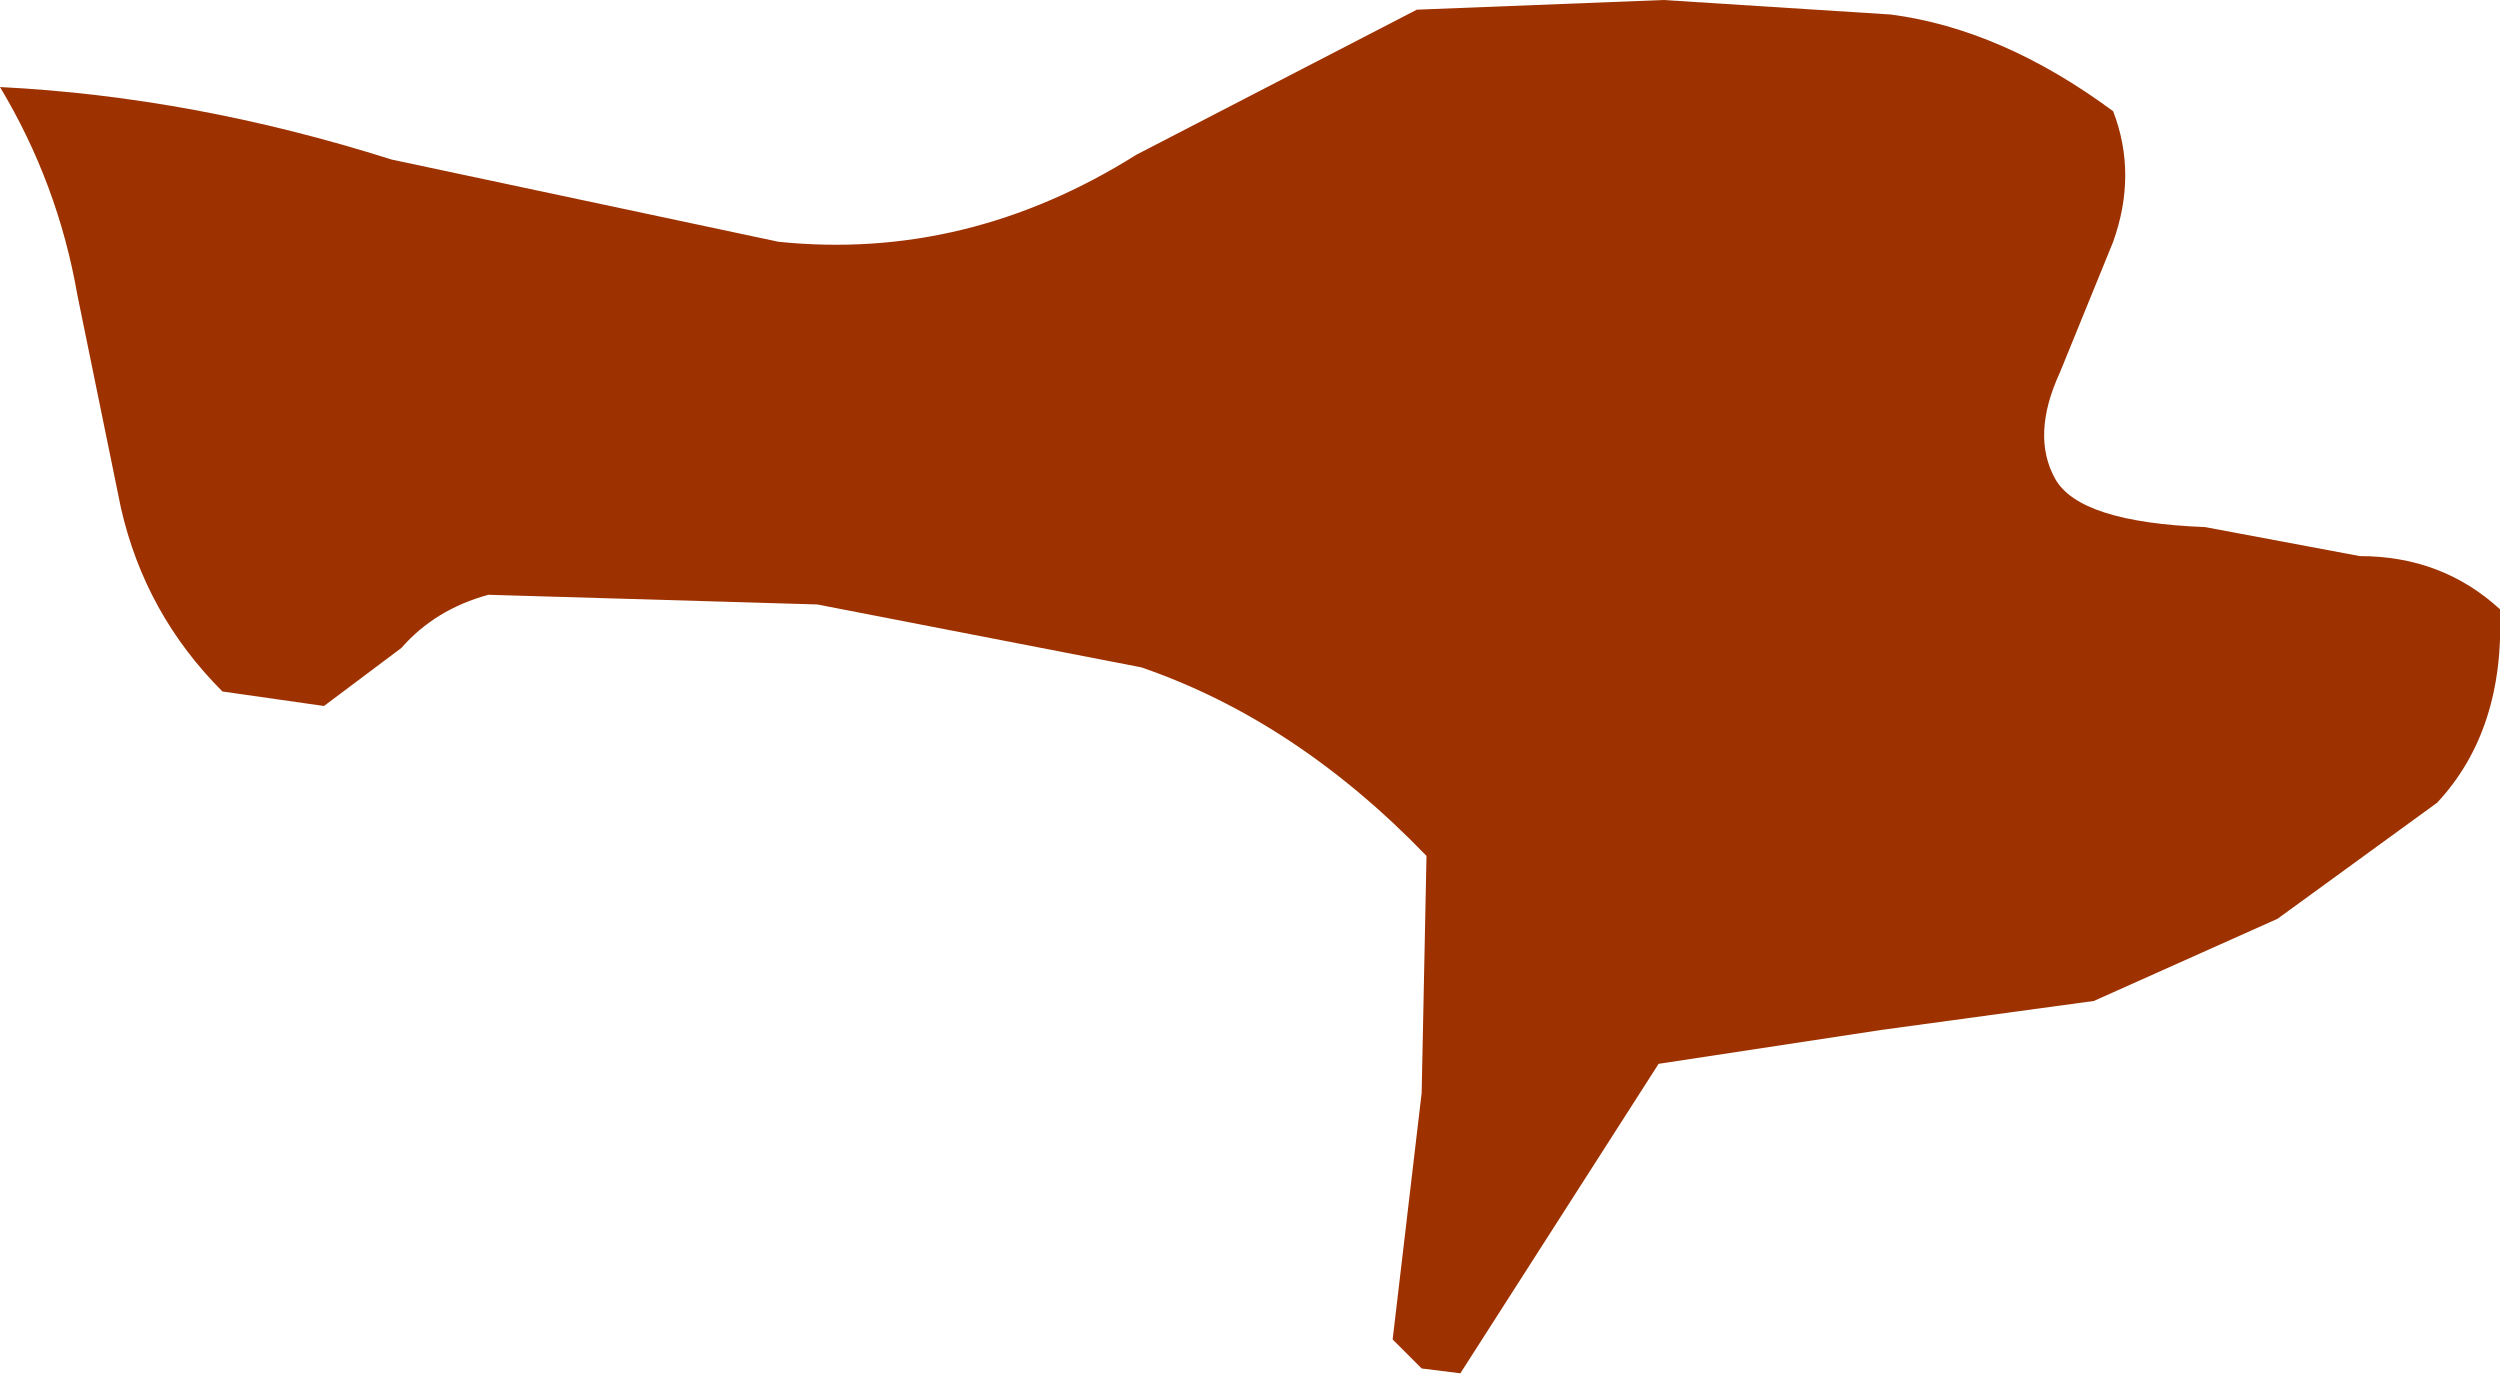 <?xml version="1.0" encoding="UTF-8" standalone="no"?>
<svg xmlns:xlink="http://www.w3.org/1999/xlink" height="14.25px" width="25.85px" xmlns="http://www.w3.org/2000/svg">
  <g transform="matrix(1.0, 0.0, 0.0, 1.0, 0.0, 0.0)">
    <path d="M21.85 2.5 L21.3 3.85 Q21.0 4.5 21.25 4.95 21.5 5.4 22.8 5.45 L24.4 5.75 Q25.25 5.75 25.85 6.3 25.9 7.55 25.2 8.3 L23.55 9.5 21.65 10.35 19.45 10.65 17.15 11.0 15.1 14.2 14.7 14.15 14.4 13.85 14.7 11.3 14.75 8.85 Q13.4 7.45 11.8 6.9 L8.45 6.25 5.05 6.15 Q4.5 6.3 4.15 6.7 L3.35 7.3 2.3 7.15 Q1.5 6.35 1.25 5.25 L0.8 3.05 Q0.6 1.9 0.0 0.9 2.0 1.0 4.05 1.65 L8.05 2.5 Q10.0 2.7 11.75 1.6 L13.2 0.85 14.65 0.1 17.2 0.0 19.55 0.15 Q20.7 0.3 21.85 1.15 22.1 1.8 21.85 2.5" fill="#9e3100" fill-rule="evenodd" stroke="none"/>
  </g>
</svg>
